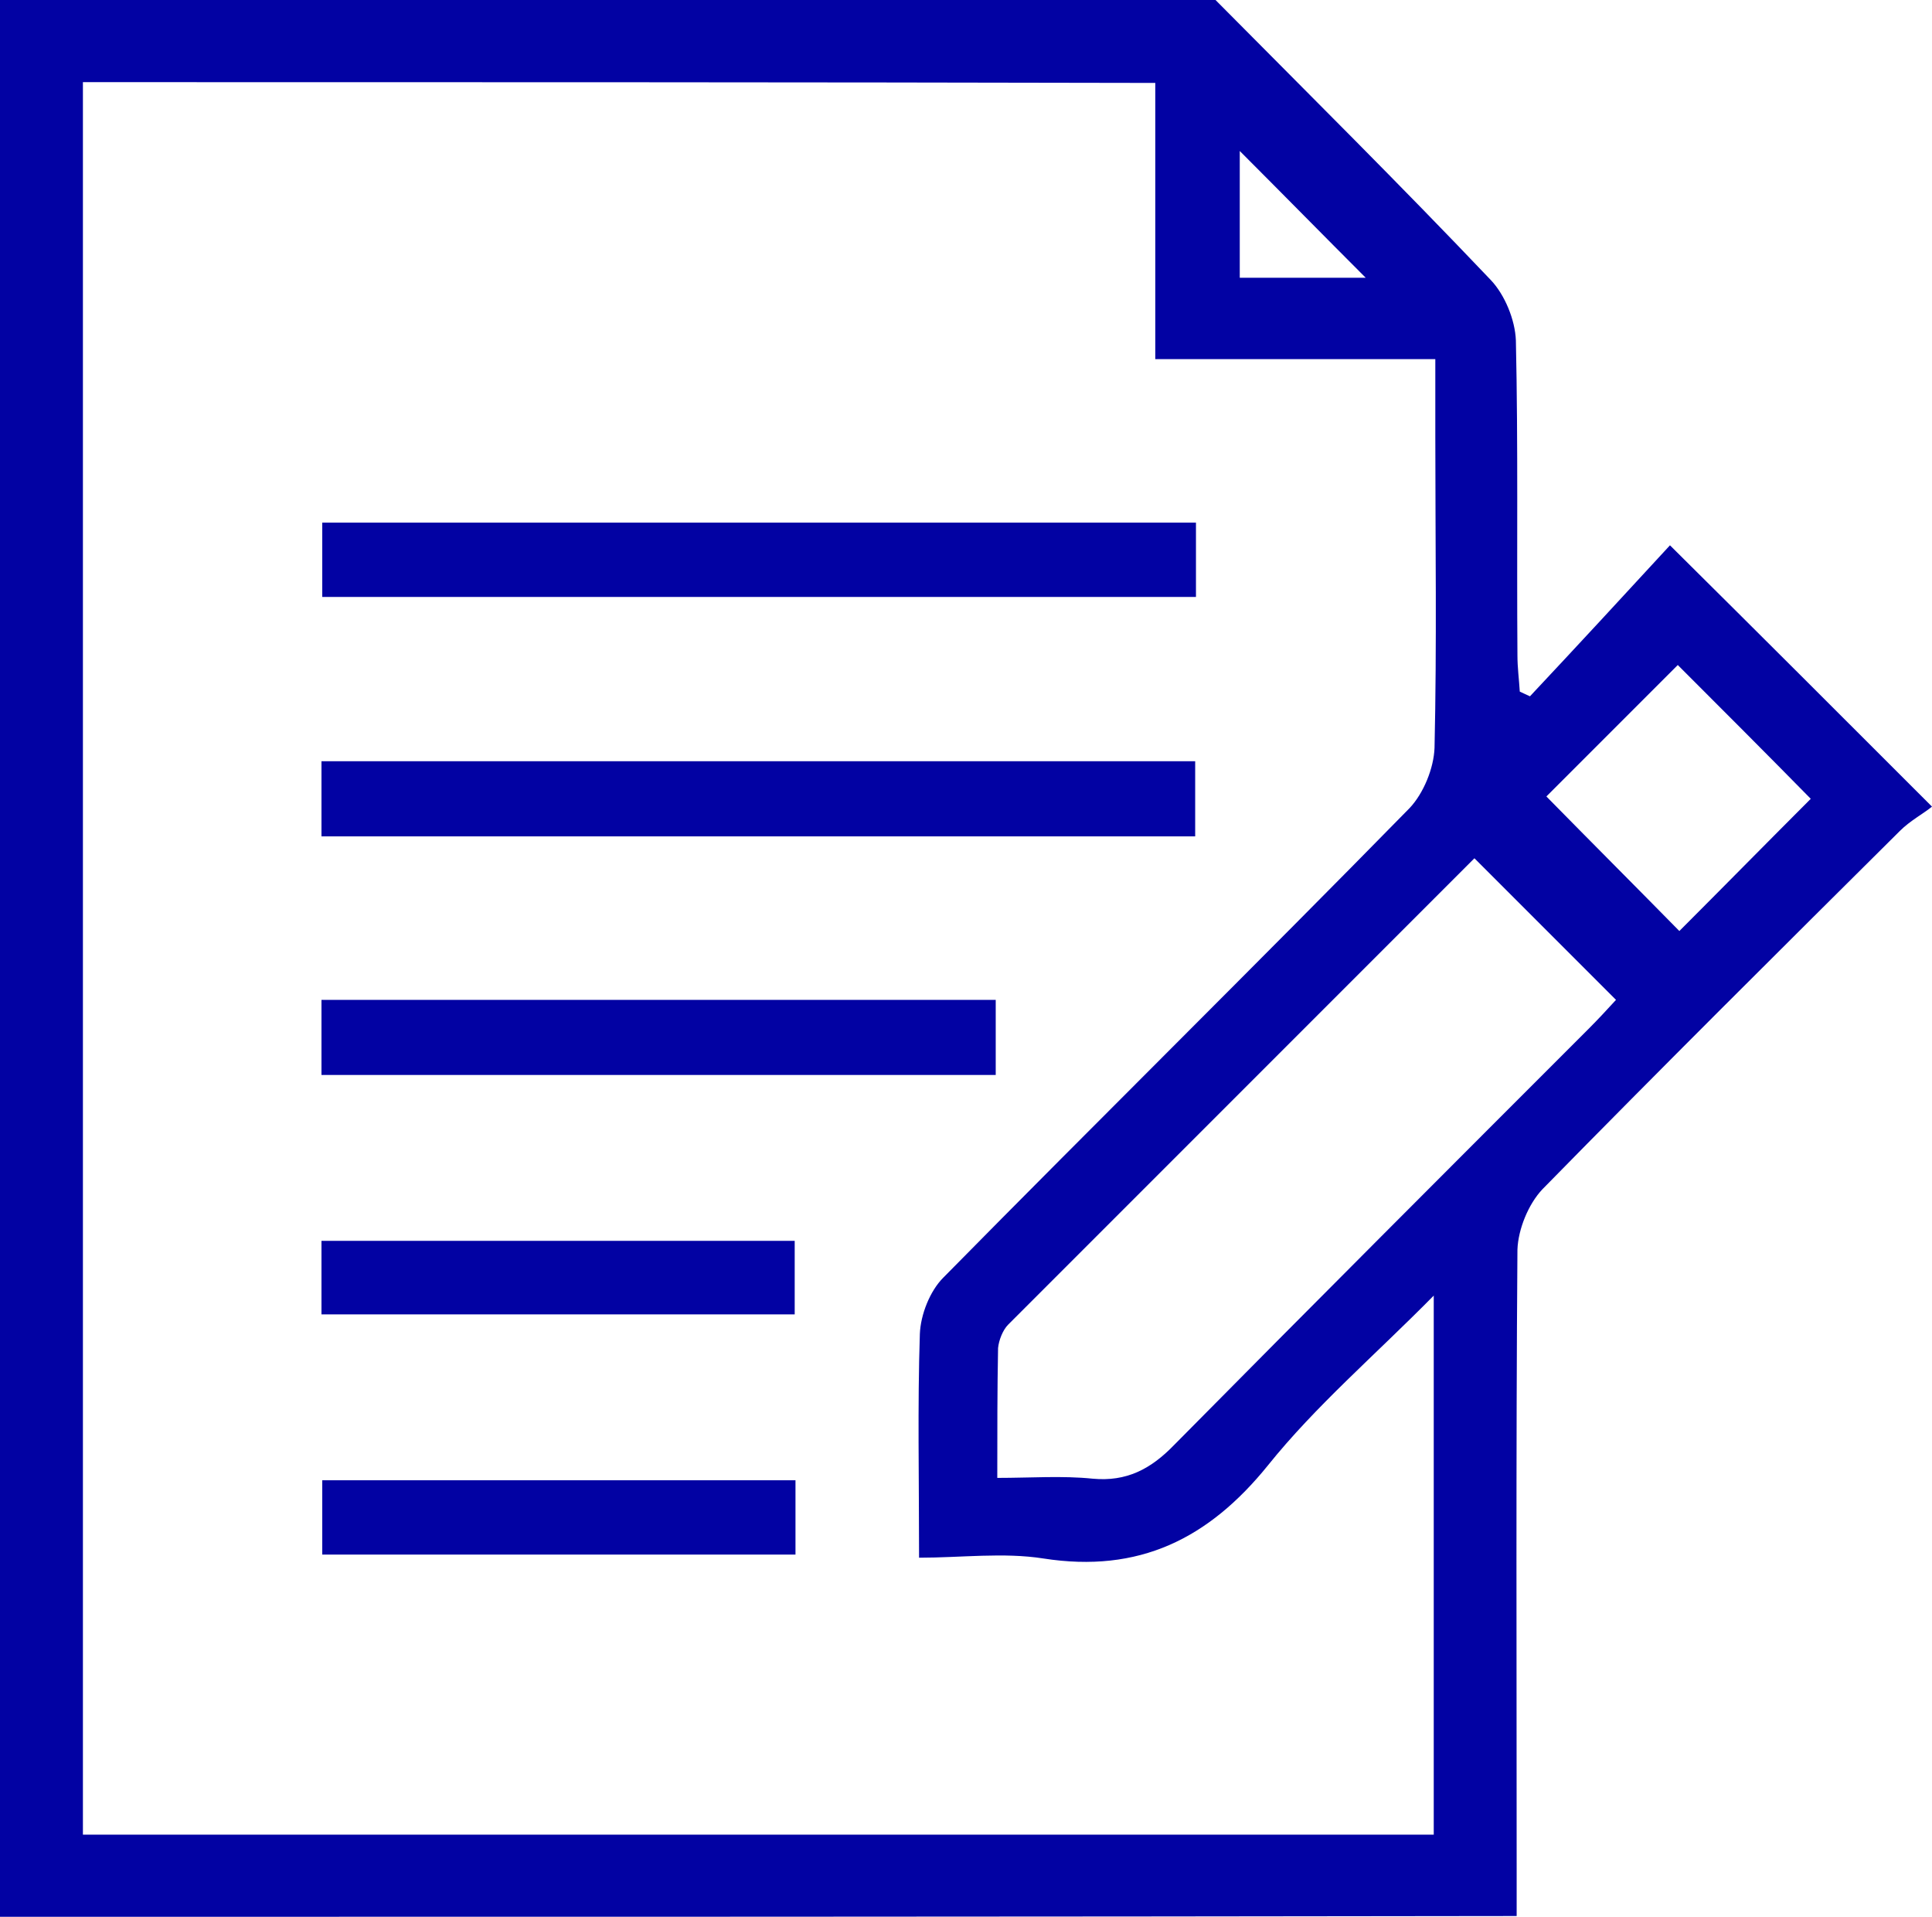 <svg width="247" height="245" viewBox="0 0 247 245" fill="none" xmlns="http://www.w3.org/2000/svg">
<g clip-path="url(#clip0)">
<path d="M0 245C0 163.3 0 81.7 0 0C51.8 0 103.6 0 155.4 0C167.2 11.9 179.1 23.7 190.6 35.8C192.4 37.7 193.7 40.9 193.8 43.5C194.1 56.9 193.9 70.4 194 83.8C194 85.3 194.2 86.8 194.3 88.4C194.7 88.6 195.2 88.8 195.6 89C201.7 82.5 207.7 76 213.5 69.7C224.8 80.9 235.5 91.6 247 103.1C245.9 104 244.2 104.9 242.9 106.2C227.6 121.4 212.3 136.6 197.2 152C195.4 153.9 194.1 157.1 194 159.7C193.8 186.1 193.9 212.5 193.9 238.8C193.9 240.7 193.9 242.6 193.9 244.9C128.7 245 64.4 245 0 245ZM10.6 10.5C10.6 85.5 10.6 159.9 10.6 234.5C68.3 234.5 125.7 234.5 183.3 234.5C183.3 211.8 183.3 189.4 183.3 165.6C175.7 173.3 168.2 179.7 162.1 187.3C154.5 196.7 145.6 201.1 133.4 199.2C128.3 198.4 122.9 199.1 117.5 199.1C117.5 189 117.3 179.7 117.6 170.5C117.7 168 118.9 165 120.6 163.3C140.4 143.2 160.5 123.4 180.2 103.3C182 101.4 183.3 98.2 183.4 95.6C183.7 82.3 183.5 69.1 183.5 55.8C183.5 52.7 183.5 49.6 183.5 45.9C171.3 45.9 159.8 45.9 147.7 45.9C147.7 33.8 147.7 22.2 147.7 10.6C101.7 10.5 56.3 10.5 10.6 10.5ZM127.5 188.9C131.8 188.9 135.8 188.6 139.7 189C144 189.4 147.1 187.8 150.1 184.7C167.7 166.9 185.4 149.2 203.1 131.5C204.3 130.3 205.5 129 206.6 127.8C200.3 121.5 194.5 115.7 188.5 109.7C168.7 129.5 148.8 149.4 128.9 169.3C128.2 170 127.7 171.3 127.6 172.3C127.5 177.6 127.5 182.9 127.5 188.9ZM214.5 85C208.6 90.9 202.7 96.8 197.7 101.8C203.3 107.5 209.2 113.4 214.7 119C220.1 113.6 225.9 107.7 231.5 102.1C226 96.5 220.1 90.6 214.5 85ZM158.5 35.5C164.3 35.5 169.8 35.5 174.6 35.5C169.3 30.2 163.9 24.7 158.5 19.3C158.5 24.3 158.5 29.7 158.5 35.5Z" fill="#0202A3"/>
<path d="M152.8 97.3C152.8 100.6 152.8 103.5 152.8 106.9C115.6 106.9 78.4 106.9 41.1 106.9C41.1 103.7 41.1 100.6 41.1 97.3C78.4 97.3 115.5 97.3 152.8 97.3Z" fill="#0202A3"/>
<path d="M152.9 66.8C152.9 70.1 152.9 73.1 152.9 76.3C115.6 76.3 78.6 76.3 41.2 76.3C41.2 73.2 41.2 70.2 41.2 66.8C78.3 66.8 115.3 66.8 152.9 66.8Z" fill="#0202A3"/>
<path d="M127.3 127.8C127.3 131.1 127.3 134.1 127.3 137.4C98.5 137.4 69.9 137.4 41.1 137.4C41.1 134.2 41.1 131.1 41.1 127.8C69.8 127.8 98.3 127.8 127.3 127.8Z" fill="#0202A3"/>
<path d="M41.1 168C41.1 164.9 41.1 162 41.1 158.6C61.1 158.6 81.2 158.6 101.6 158.6C101.6 161.6 101.6 164.6 101.6 168C81.5 168 61.4 168 41.1 168Z" fill="#0202A3"/>
<path d="M101.7 189.2C101.7 192.6 101.7 195.5 101.7 198.7C81.5 198.7 61.5 198.7 41.2 198.7C41.2 195.6 41.2 192.6 41.2 189.2C61.2 189.2 81.3 189.2 101.7 189.2Z" fill="#0202A3"/>
</g>
</svg>
